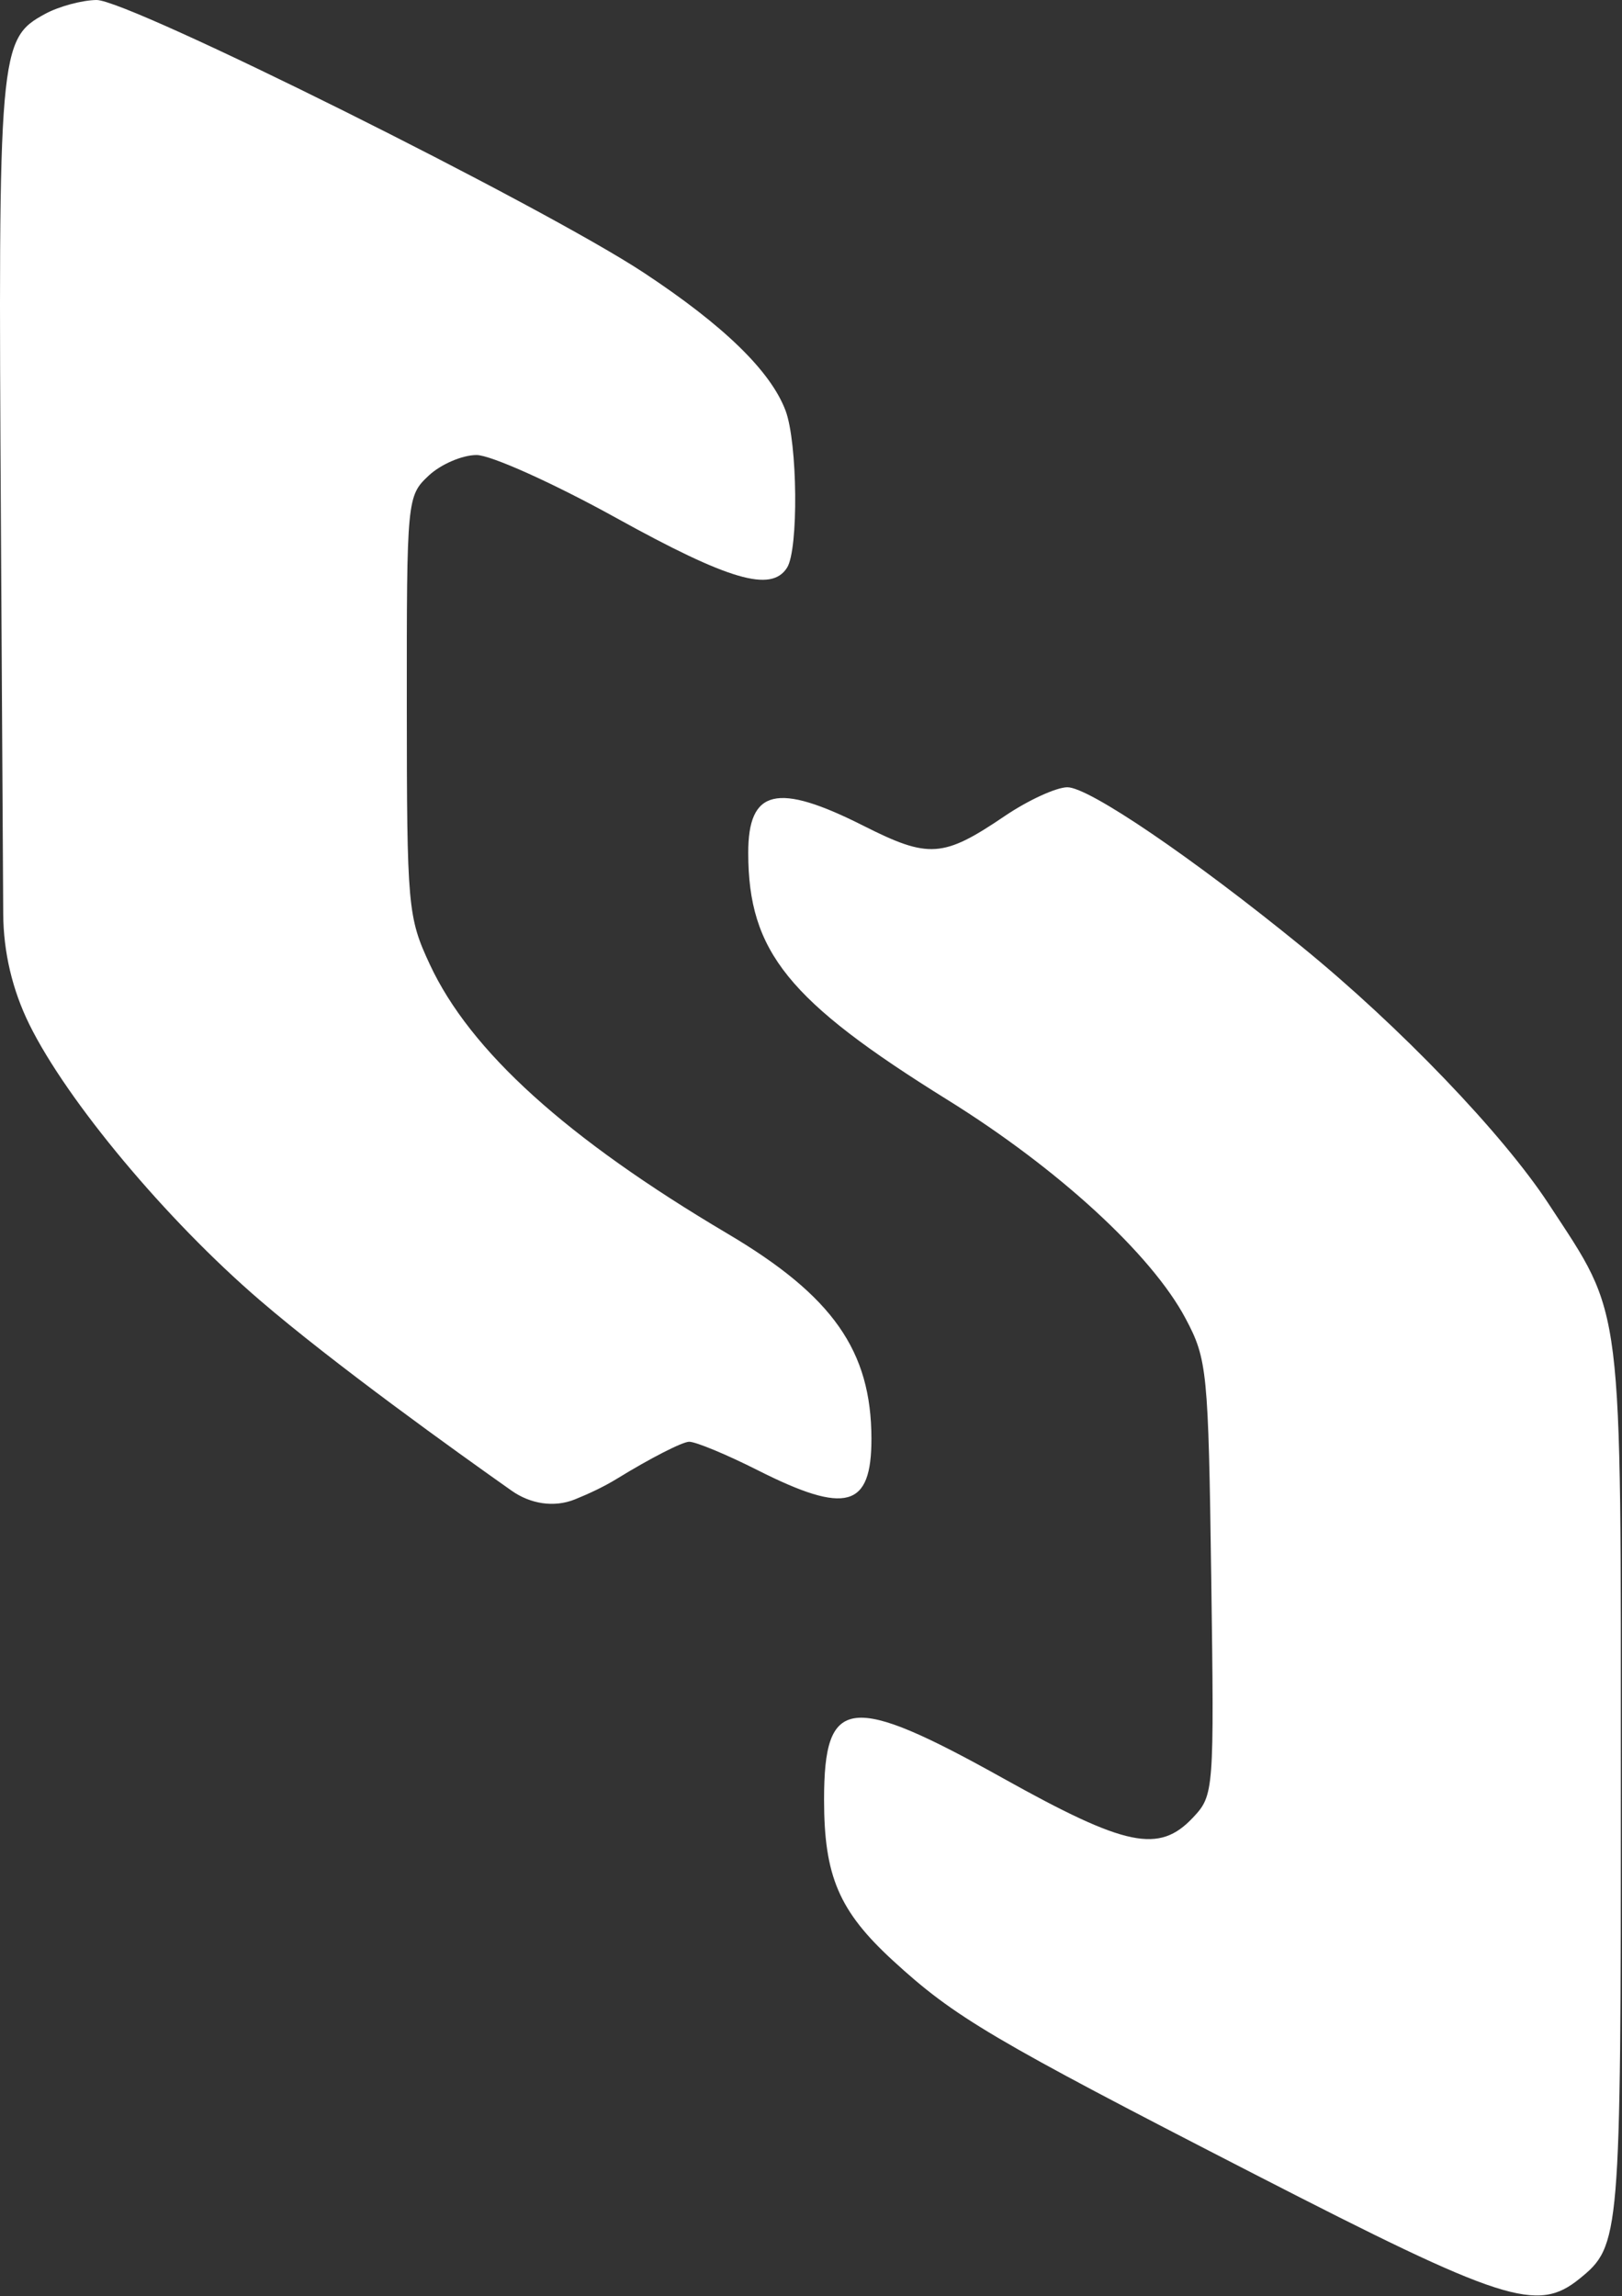 <svg width="171" height="242" viewBox="0 0 171 242" fill="none" xmlns="http://www.w3.org/2000/svg">
<rect x="0" y="0" width="171" height="242" fill="#333333" stroke="none"/>
<path fill-rule="evenodd" clip-rule="evenodd" d="M4.765 1.46C-0.107 4.107 -0.201 5.196 0.098 55.487L0.34 96.329C0.364 100.364 1.303 104.341 3.086 107.96C7.07 116.049 17.52 128.555 27.369 137.022C35.237 143.785 48.073 152.985 53.941 157.122C55.903 158.505 58.395 158.931 60.62 158.032C62.019 157.467 63.627 156.728 65.057 155.849C68.533 153.71 71.952 151.961 72.656 151.961C73.359 151.96 76.608 153.31 79.877 154.96C89.21 159.671 91.884 158.928 91.871 151.628C91.855 142.373 87.795 136.593 76.699 130.028C59.758 120.006 49.572 110.797 45.315 101.655C42.988 96.657 42.896 95.624 42.887 74.384C42.877 52.596 42.907 52.28 45.191 50.134C46.464 48.938 48.736 47.96 50.239 47.96C51.742 47.96 58.365 50.941 64.955 54.585C76.867 61.171 81.31 62.465 82.975 59.835C84.199 57.904 84.09 46.656 82.816 43.275C81.247 39.114 76.313 34.315 67.877 28.747C57.157 21.672 13.556 -0.048 10.171 7.94314e-05C8.634 0.022 6.202 0.679 4.765 1.46ZM105.932 86.008C99.429 90.414 97.925 90.518 91.03 87.037C81.924 82.441 78.872 83.162 78.883 89.91C78.899 100.295 83.091 105.486 99.897 115.929C111.553 123.173 121.393 132.206 124.984 138.96C127.274 143.266 127.391 144.444 127.696 166.322C128.01 188.847 127.981 189.22 125.771 191.572C122.199 195.375 118.716 194.657 105.803 187.46C89.581 178.418 86.877 178.737 86.877 189.692C86.877 197.735 88.454 201.424 94.115 206.625C100.635 212.616 104.521 214.911 132.277 229.169C158.515 242.647 162.064 243.789 166.51 240.188C170.819 236.697 170.877 236.002 170.877 188.046C170.877 136.406 171.201 139.012 163.266 126.892C158.439 119.52 147.574 108.2 137.258 99.795C125.719 90.394 114.783 82.959 112.522 82.978C111.342 82.988 108.377 84.352 105.932 86.008Z" fill="white"/>
</svg>
